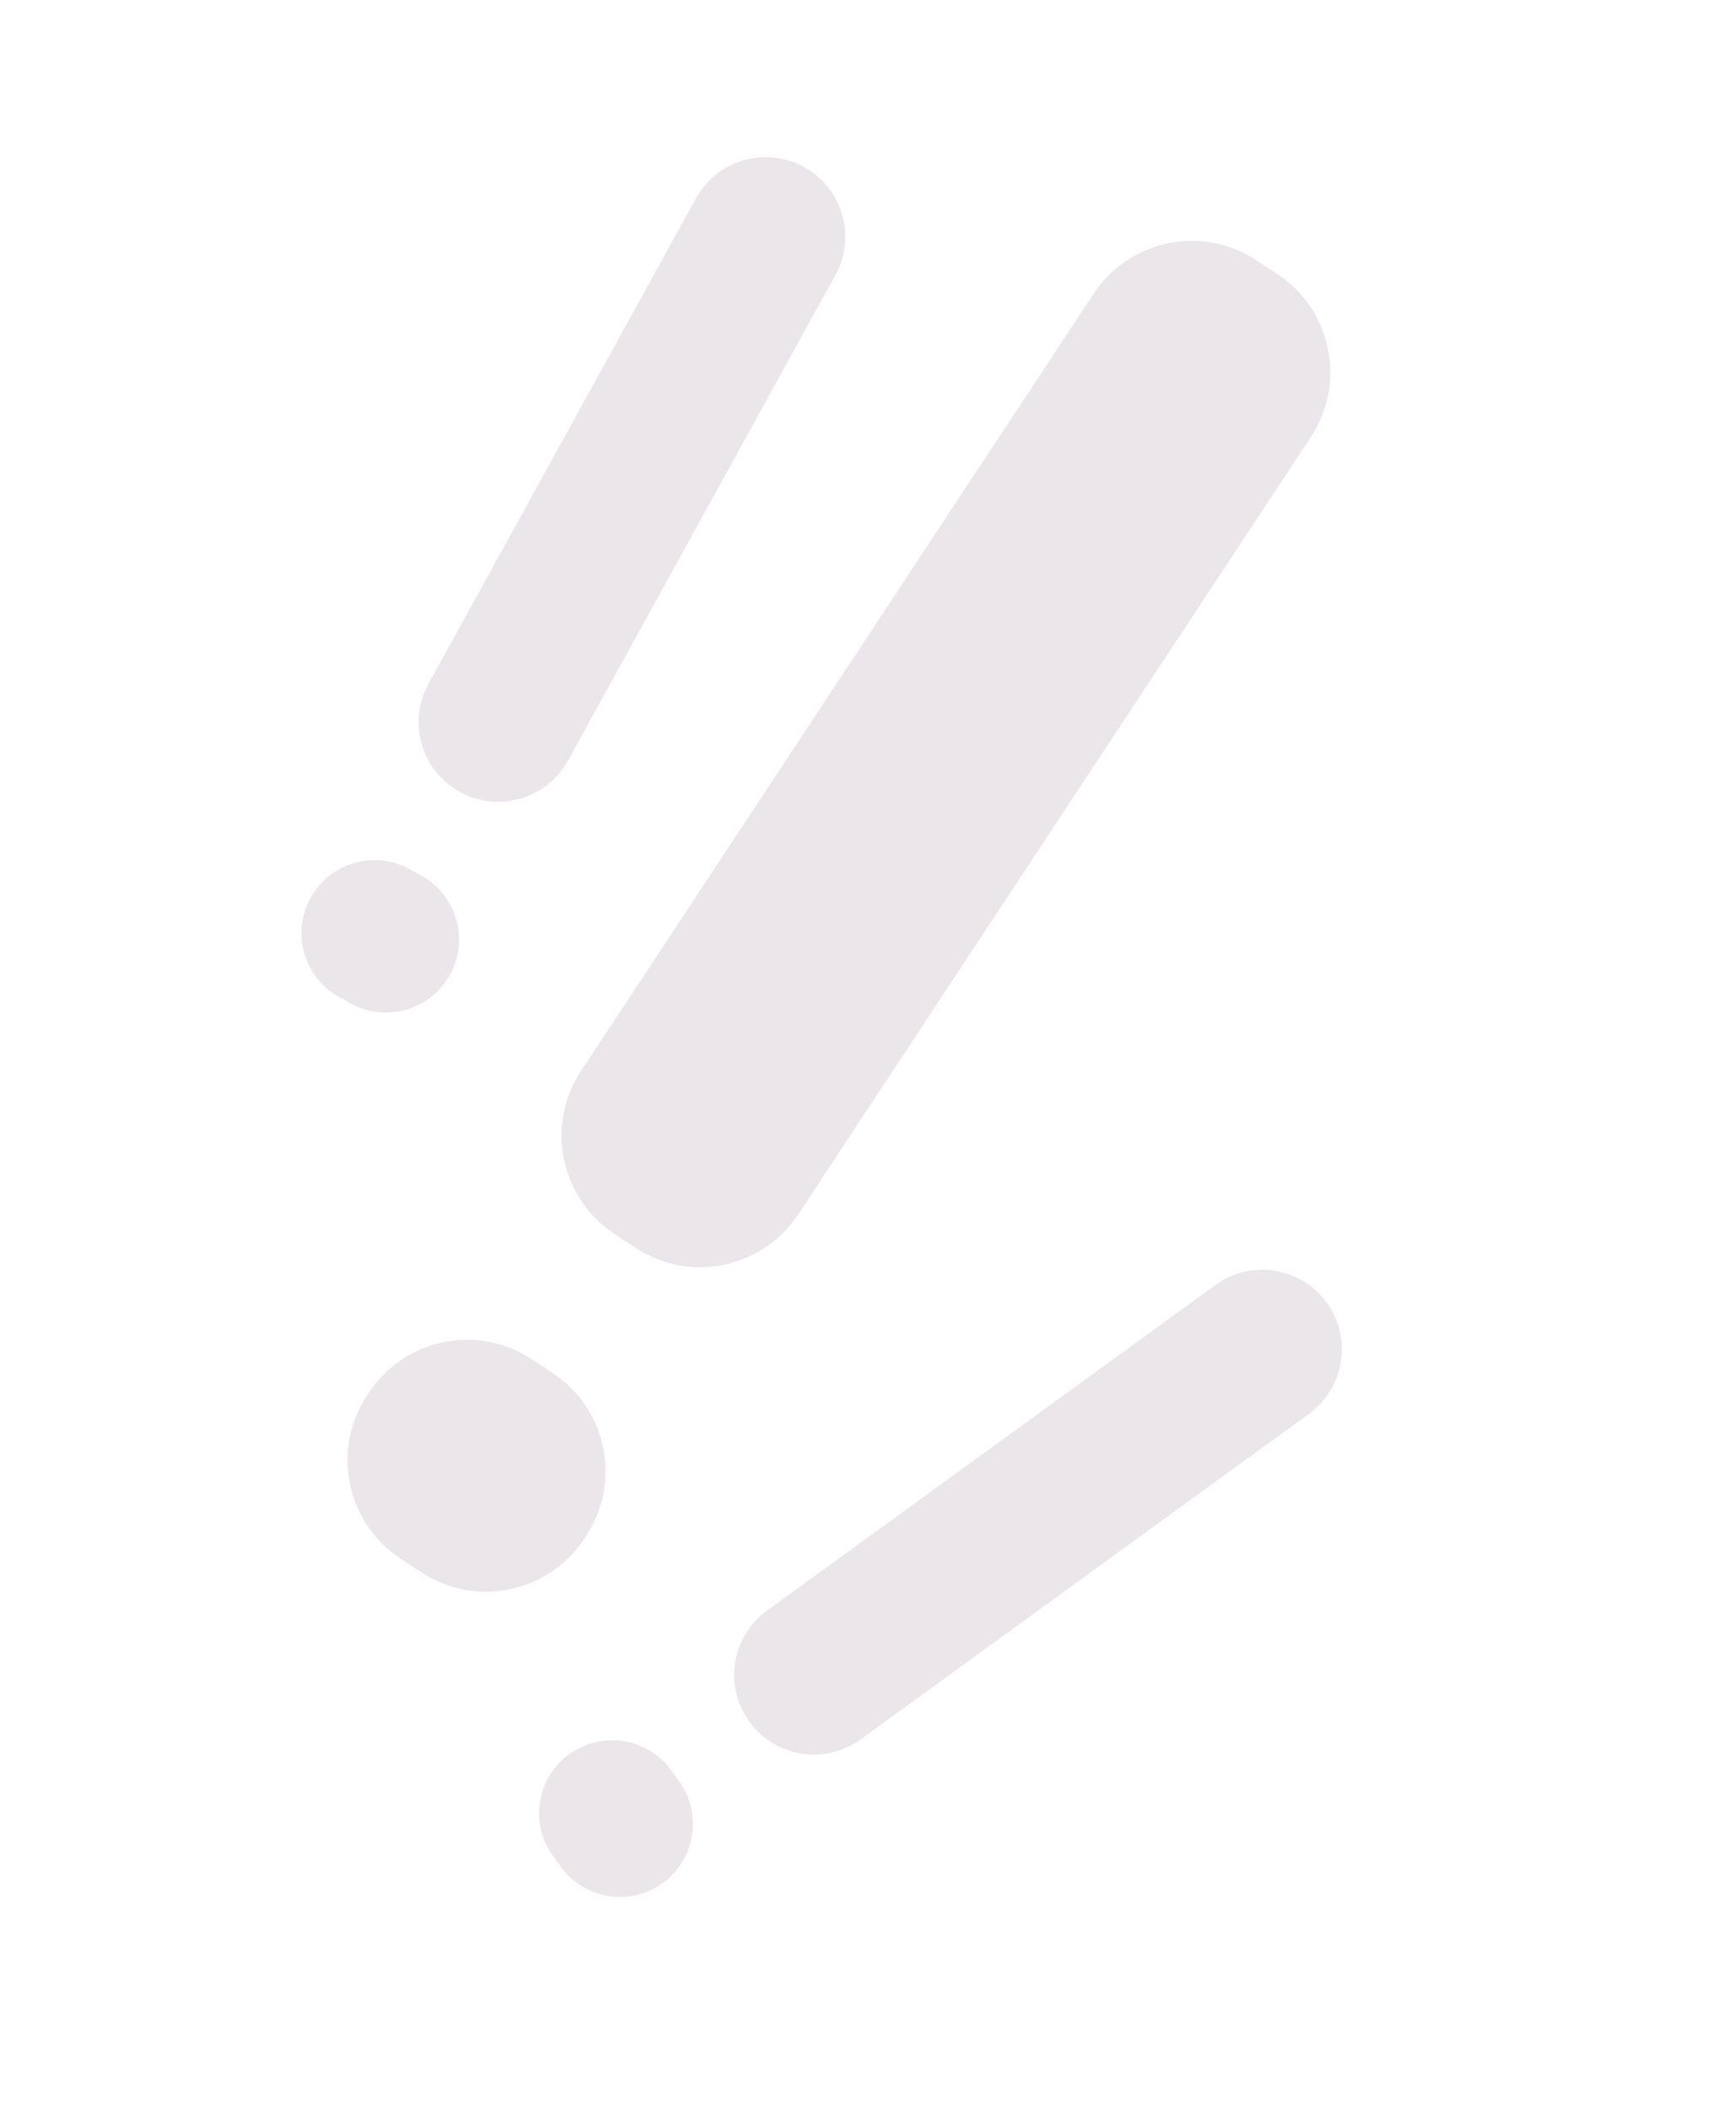 <?xml version="1.0" encoding="UTF-8"?> <svg xmlns="http://www.w3.org/2000/svg" width="251" height="305" viewBox="0 0 251 305" fill="none"><g opacity="0.1"><path d="M60.913 227.283C68.75 232.452 79.294 230.29 84.464 222.453L84.741 222.034C89.91 214.197 87.748 203.652 79.911 198.482L76.885 196.487C69.048 191.317 58.504 193.479 53.334 201.317L53.058 201.736C47.888 209.573 50.05 220.117 57.888 225.287L60.913 227.283ZM91.859 180.368C99.697 185.538 110.241 183.376 115.411 175.538L189.529 63.177C194.699 55.34 192.536 44.795 184.699 39.625L181.674 37.63C173.837 32.46 163.292 34.622 158.122 42.46L84.004 154.821C78.834 162.659 80.997 173.203 88.834 178.373L91.859 180.368Z" fill="#360020"></path><path d="M50.721 145.054C55.826 147.867 62.245 146.009 65.058 140.905C67.87 135.8 66.013 129.382 60.908 126.569L59.235 125.647C54.13 122.834 47.712 124.691 44.899 129.796C42.086 134.901 43.944 141.319 49.048 144.132L50.721 145.054ZM66.479 114.481C72.045 117.549 79.045 115.523 82.112 109.956L120.785 39.778C123.852 34.212 121.826 27.212 116.26 24.145C110.693 21.077 103.694 23.103 100.626 28.67L61.954 98.848C58.886 104.414 60.912 111.414 66.479 114.481Z" fill="#360020"></path><path d="M81.088 269.865C84.511 274.582 91.111 275.629 95.827 272.205C100.544 268.781 101.592 262.182 98.168 257.466L97.046 255.92C93.622 251.203 87.022 250.155 82.306 253.579C77.589 257.003 76.541 263.603 79.965 268.319L81.088 269.865ZM108.35 248.894C112.083 254.037 119.28 255.18 124.423 251.446L189.267 204.374C194.41 200.64 195.553 193.443 191.819 188.3C188.085 183.156 180.888 182.014 175.745 185.747L110.902 232.82C105.758 236.554 104.616 243.751 108.35 248.894Z" fill="#360020"></path></g></svg> 